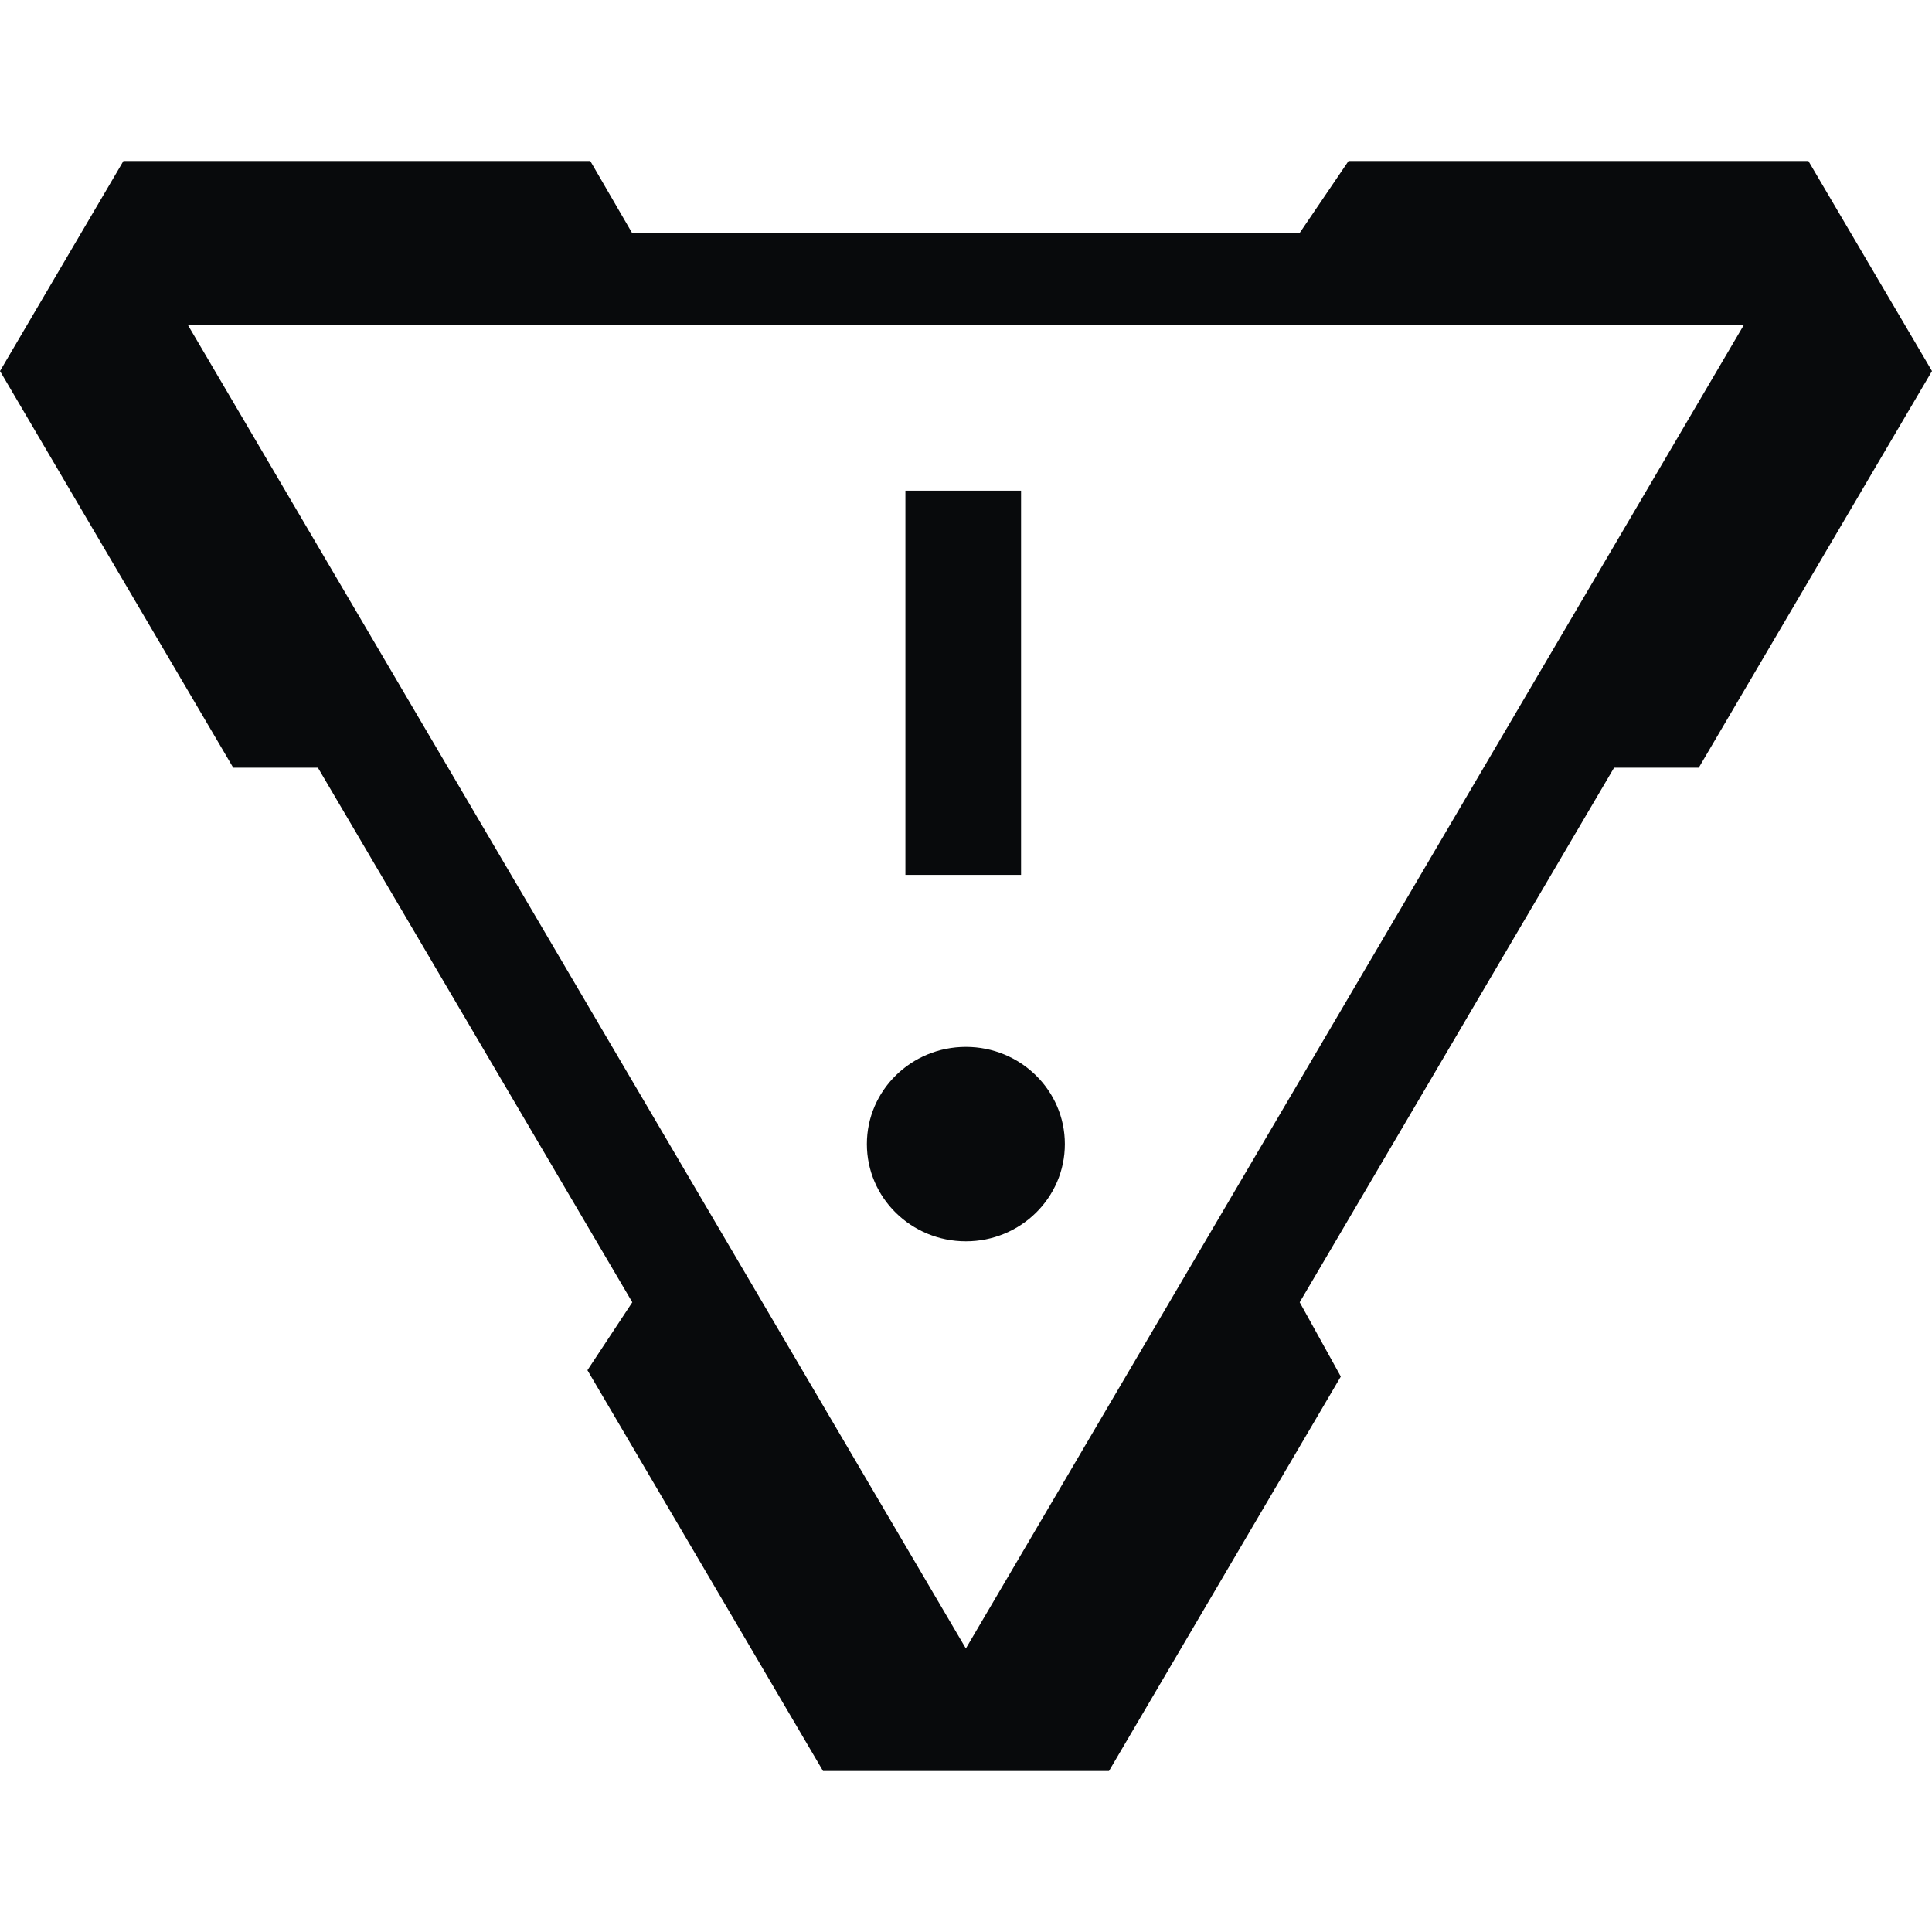 <svg width="36" height="36" viewBox="0 0 36 36" fill="none" xmlns="http://www.w3.org/2000/svg">
<path d="M33.697 3H25.128L24.216 4.343H11.779L10.999 3H2.3L0 6.914L4.346 14.305H5.924L11.782 24.266L10.946 25.532L15.336 33H20.664L24.984 25.65L24.218 24.266L30.076 14.305H31.654L36 6.914L33.697 3ZM17.998 30.718L3.499 6.052H32.496L17.998 30.716V30.718Z" fill="#080A0C"/>
<path d="M17.998 23.13C19.017 23.13 19.842 22.319 19.842 21.318C19.842 20.318 19.017 19.507 17.998 19.507C16.979 19.507 16.153 20.318 16.153 21.318C16.153 22.319 16.979 23.13 17.998 23.13Z" fill="#080A0C"/>
<path d="M16.871 16.302V9.143H19.026V16.302H16.871Z" fill="#080A0C"/>
</svg>
